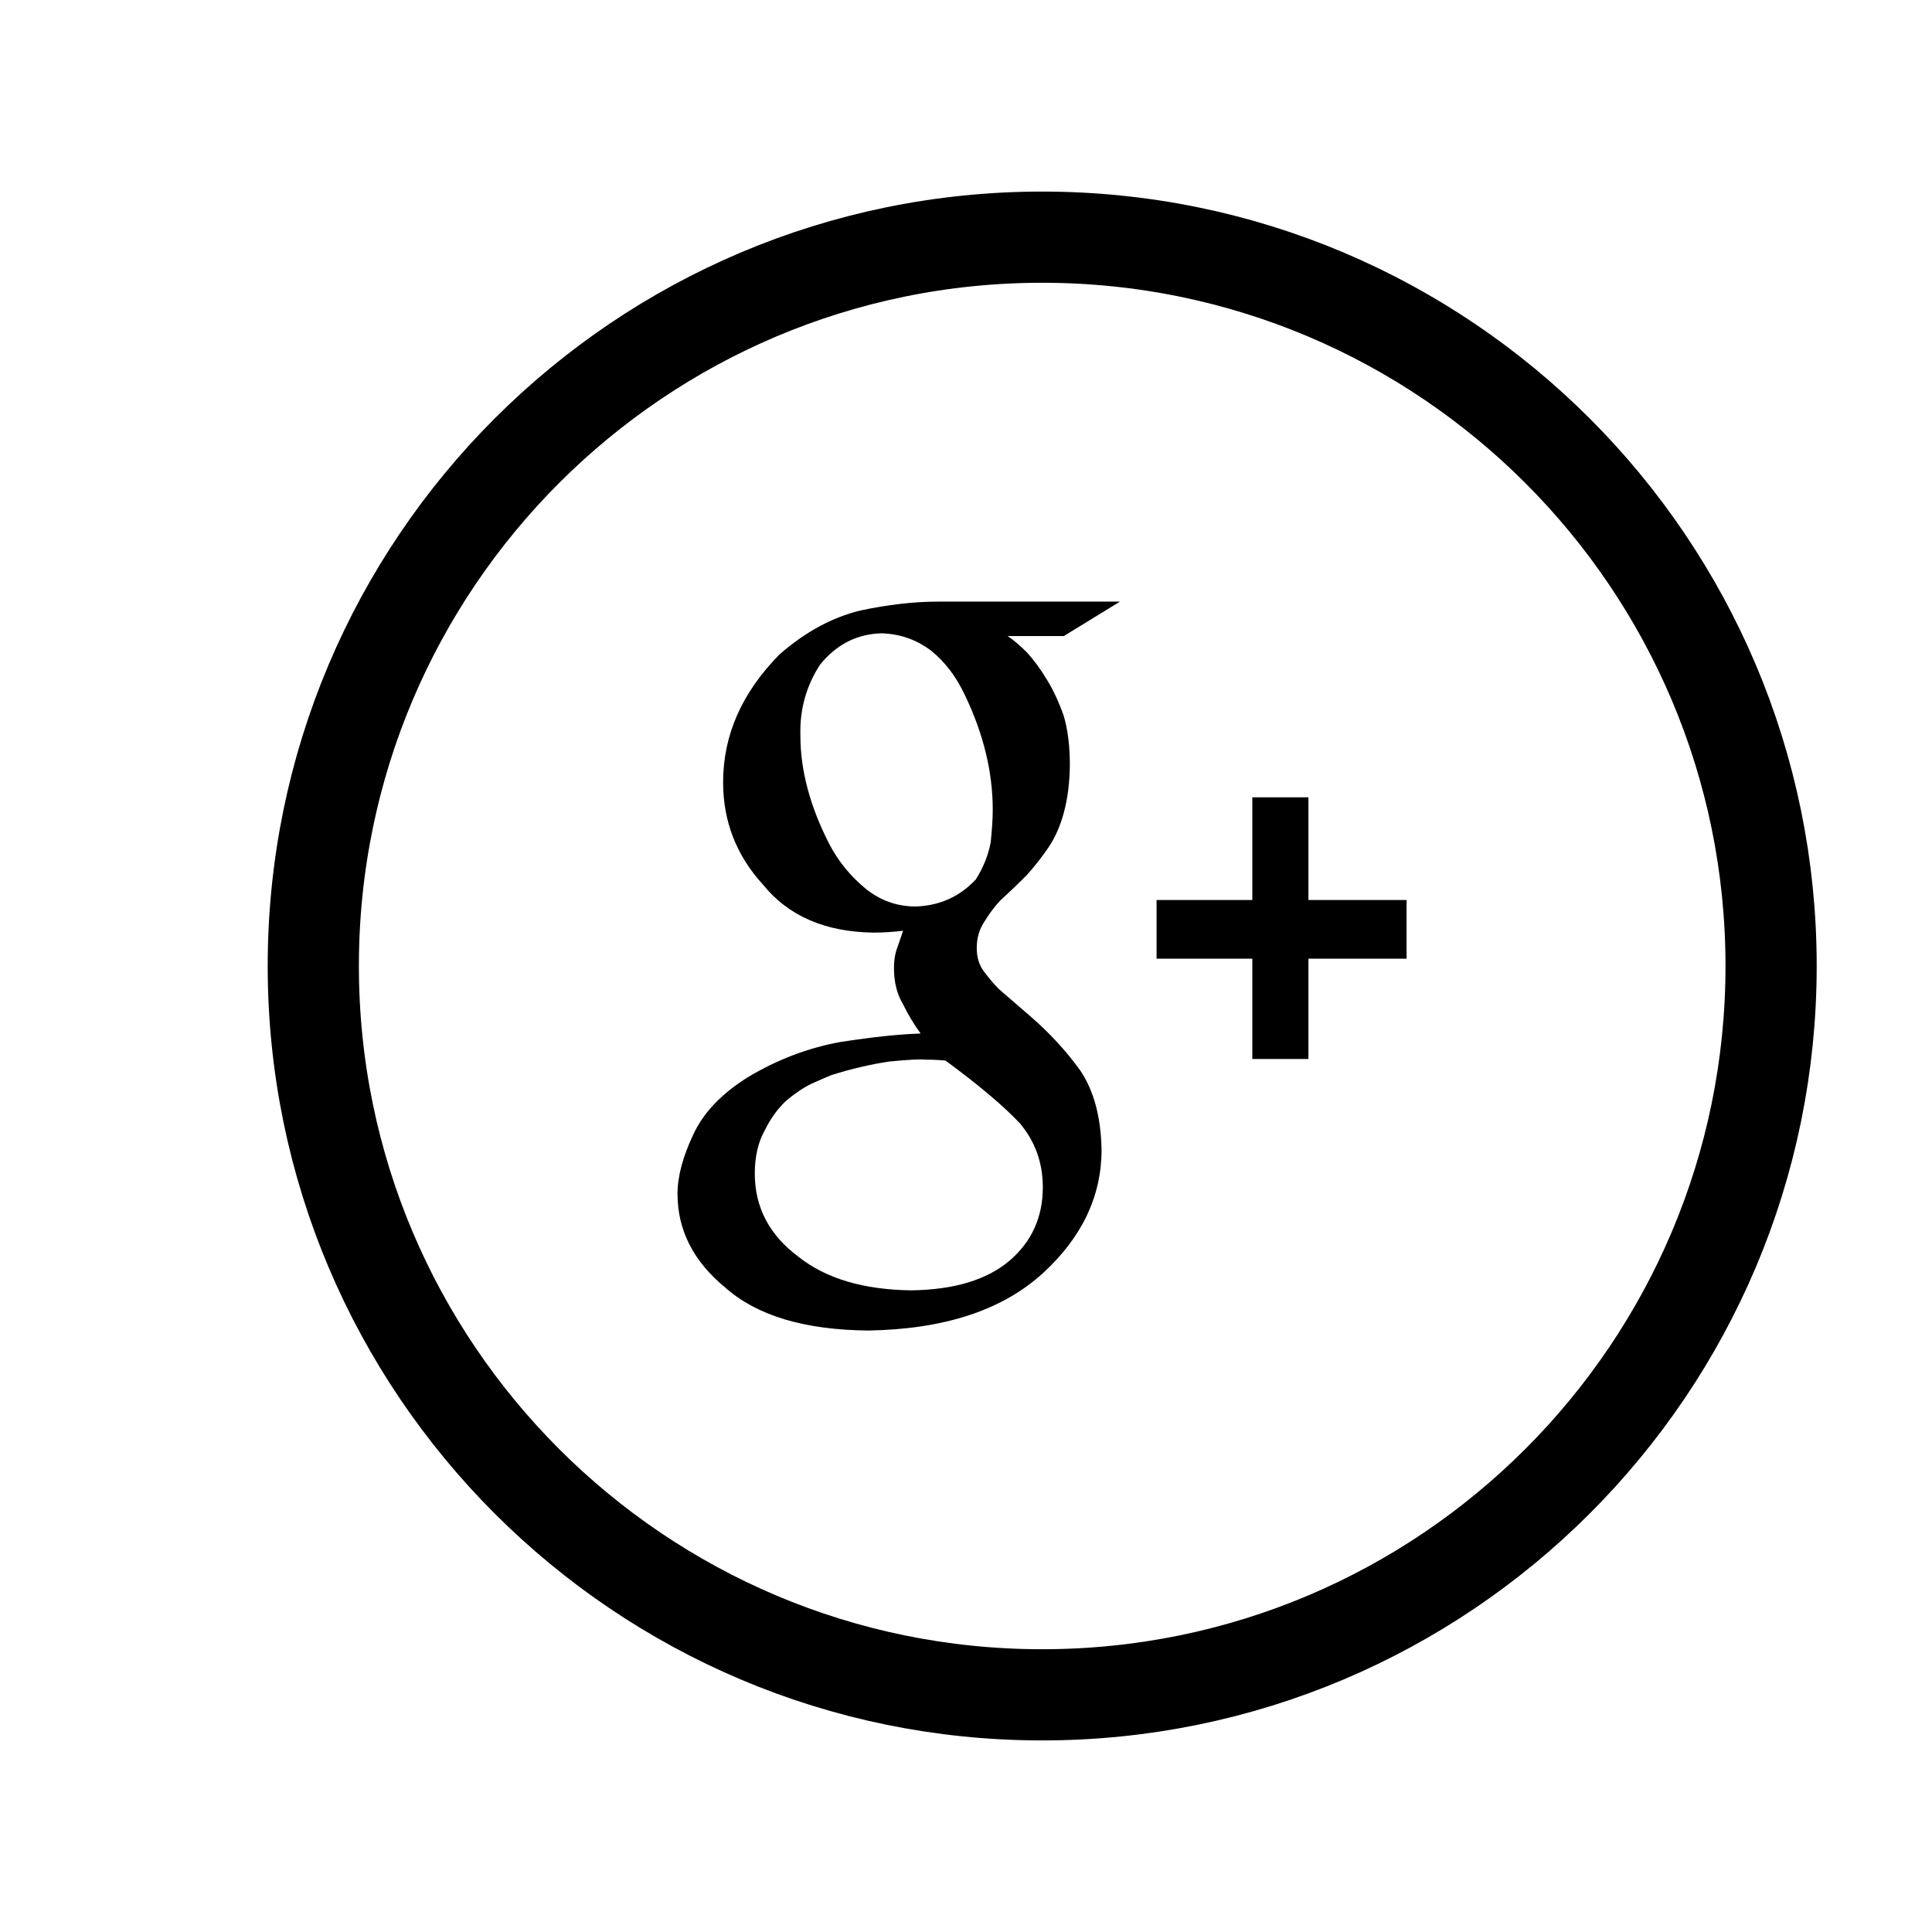 <svg width="100%" height="100%" viewBox="0 0 25 25" version="1.1" xmlns="http://www.w3.org/2000/svg" xmlns:xlink="http://www.w3.org/1999/xlink" xml:space="preserve" style="fill-rule:evenodd;clip-rule:evenodd;stroke-miterlimit:10;"><rect id="Google-Plus" x="0.986" y="0" width="25" height="25" style="fill:none;"/><clipPath id="_clip-google-plus"><rect x="0.986" y="0" width="25" height="25"/></clipPath><g clip-path="url(#_clip-google-plus)"><g><path d="M13.485,3.069c5.207,0 9.433,4.226 9.433,9.431c0,5.206 -4.226,9.431 -9.433,9.431c-5.204,0 -9.431,-4.225 -9.431,-9.431c0,-5.205 4.227,-9.431 9.431,-9.431Z" style="fill:none;stroke:#000;stroke-width:1.18px;"/><path d="M18.201,12.405l-1.27,0l0,1.298l-0.726,0l0,-1.298l-1.239,0l0,-0.759l1.239,0l0,-1.329l0.726,0l0,1.329l1.27,0l0,0.759Zm-5.162,-4.174c0.074,0.049 0.158,0.119 0.25,0.212c0.088,0.096 0.176,0.215 0.261,0.357c0.081,0.131 0.154,0.29 0.217,0.47c0.052,0.182 0.077,0.394 0.077,0.634c-0.006,0.443 -0.1,0.799 -0.278,1.064c-0.09,0.129 -0.181,0.248 -0.281,0.357c-0.107,0.108 -0.225,0.221 -0.347,0.333c-0.069,0.075 -0.135,0.162 -0.194,0.259c-0.07,0.101 -0.105,0.217 -0.105,0.351c0,0.128 0.035,0.234 0.107,0.321c0.06,0.08 0.121,0.15 0.18,0.21l0.398,0.344c0.248,0.214 0.467,0.449 0.654,0.708c0.177,0.262 0.268,0.605 0.276,1.027c0,0.6 -0.253,1.132 -0.756,1.594c-0.525,0.481 -1.277,0.729 -2.264,0.745c-0.826,-0.008 -1.441,-0.193 -1.848,-0.555c-0.412,-0.338 -0.619,-0.743 -0.619,-1.213c0,-0.229 0.07,-0.484 0.203,-0.766c0.129,-0.281 0.364,-0.529 0.704,-0.742c0.381,-0.229 0.782,-0.382 1.203,-0.458c0.416,-0.064 0.761,-0.101 1.036,-0.109c-0.085,-0.116 -0.161,-0.242 -0.227,-0.377c-0.077,-0.129 -0.118,-0.284 -0.118,-0.468c0,-0.108 0.016,-0.199 0.045,-0.272c0.026,-0.078 0.052,-0.148 0.073,-0.213c-0.135,0.016 -0.26,0.024 -0.381,0.024c-0.627,-0.008 -1.104,-0.215 -1.433,-0.622c-0.345,-0.378 -0.515,-0.819 -0.515,-1.324c0,-0.609 0.242,-1.159 0.731,-1.655c0.334,-0.291 0.682,-0.479 1.045,-0.567c0.355,-0.076 0.693,-0.115 1.005,-0.115l2.354,0l-0.727,0.446l-0.726,0Zm-1.531,5.505c-0.246,0.037 -0.494,0.095 -0.748,0.175c-0.059,0.024 -0.145,0.061 -0.254,0.11c-0.11,0.052 -0.219,0.127 -0.334,0.223c-0.106,0.101 -0.199,0.225 -0.272,0.375c-0.09,0.158 -0.133,0.347 -0.133,0.568c0,0.435 0.189,0.795 0.563,1.074c0.357,0.284 0.844,0.428 1.463,0.436c0.557,-0.008 0.982,-0.137 1.274,-0.387c0.284,-0.245 0.427,-0.561 0.427,-0.947c0,-0.315 -0.098,-0.589 -0.293,-0.823c-0.207,-0.222 -0.527,-0.493 -0.966,-0.816c-0.075,-0.008 -0.164,-0.012 -0.264,-0.012c-0.063,-0.008 -0.215,0 -0.463,0.024m0.98,-4.736c-0.111,-0.239 -0.256,-0.432 -0.438,-0.579c-0.189,-0.143 -0.399,-0.218 -0.642,-0.226c-0.318,0.008 -0.585,0.144 -0.797,0.406c-0.178,0.274 -0.264,0.58 -0.254,0.92c0,0.447 0.125,0.914 0.373,1.399c0.117,0.226 0.276,0.418 0.467,0.576c0.19,0.156 0.41,0.234 0.654,0.234c0.311,-0.011 0.569,-0.129 0.776,-0.35c0.099,-0.158 0.164,-0.32 0.193,-0.484c0.017,-0.166 0.026,-0.305 0.026,-0.418c0,-0.489 -0.12,-0.98 -0.358,-1.478" style="fill:#000;"/></g></g></svg>